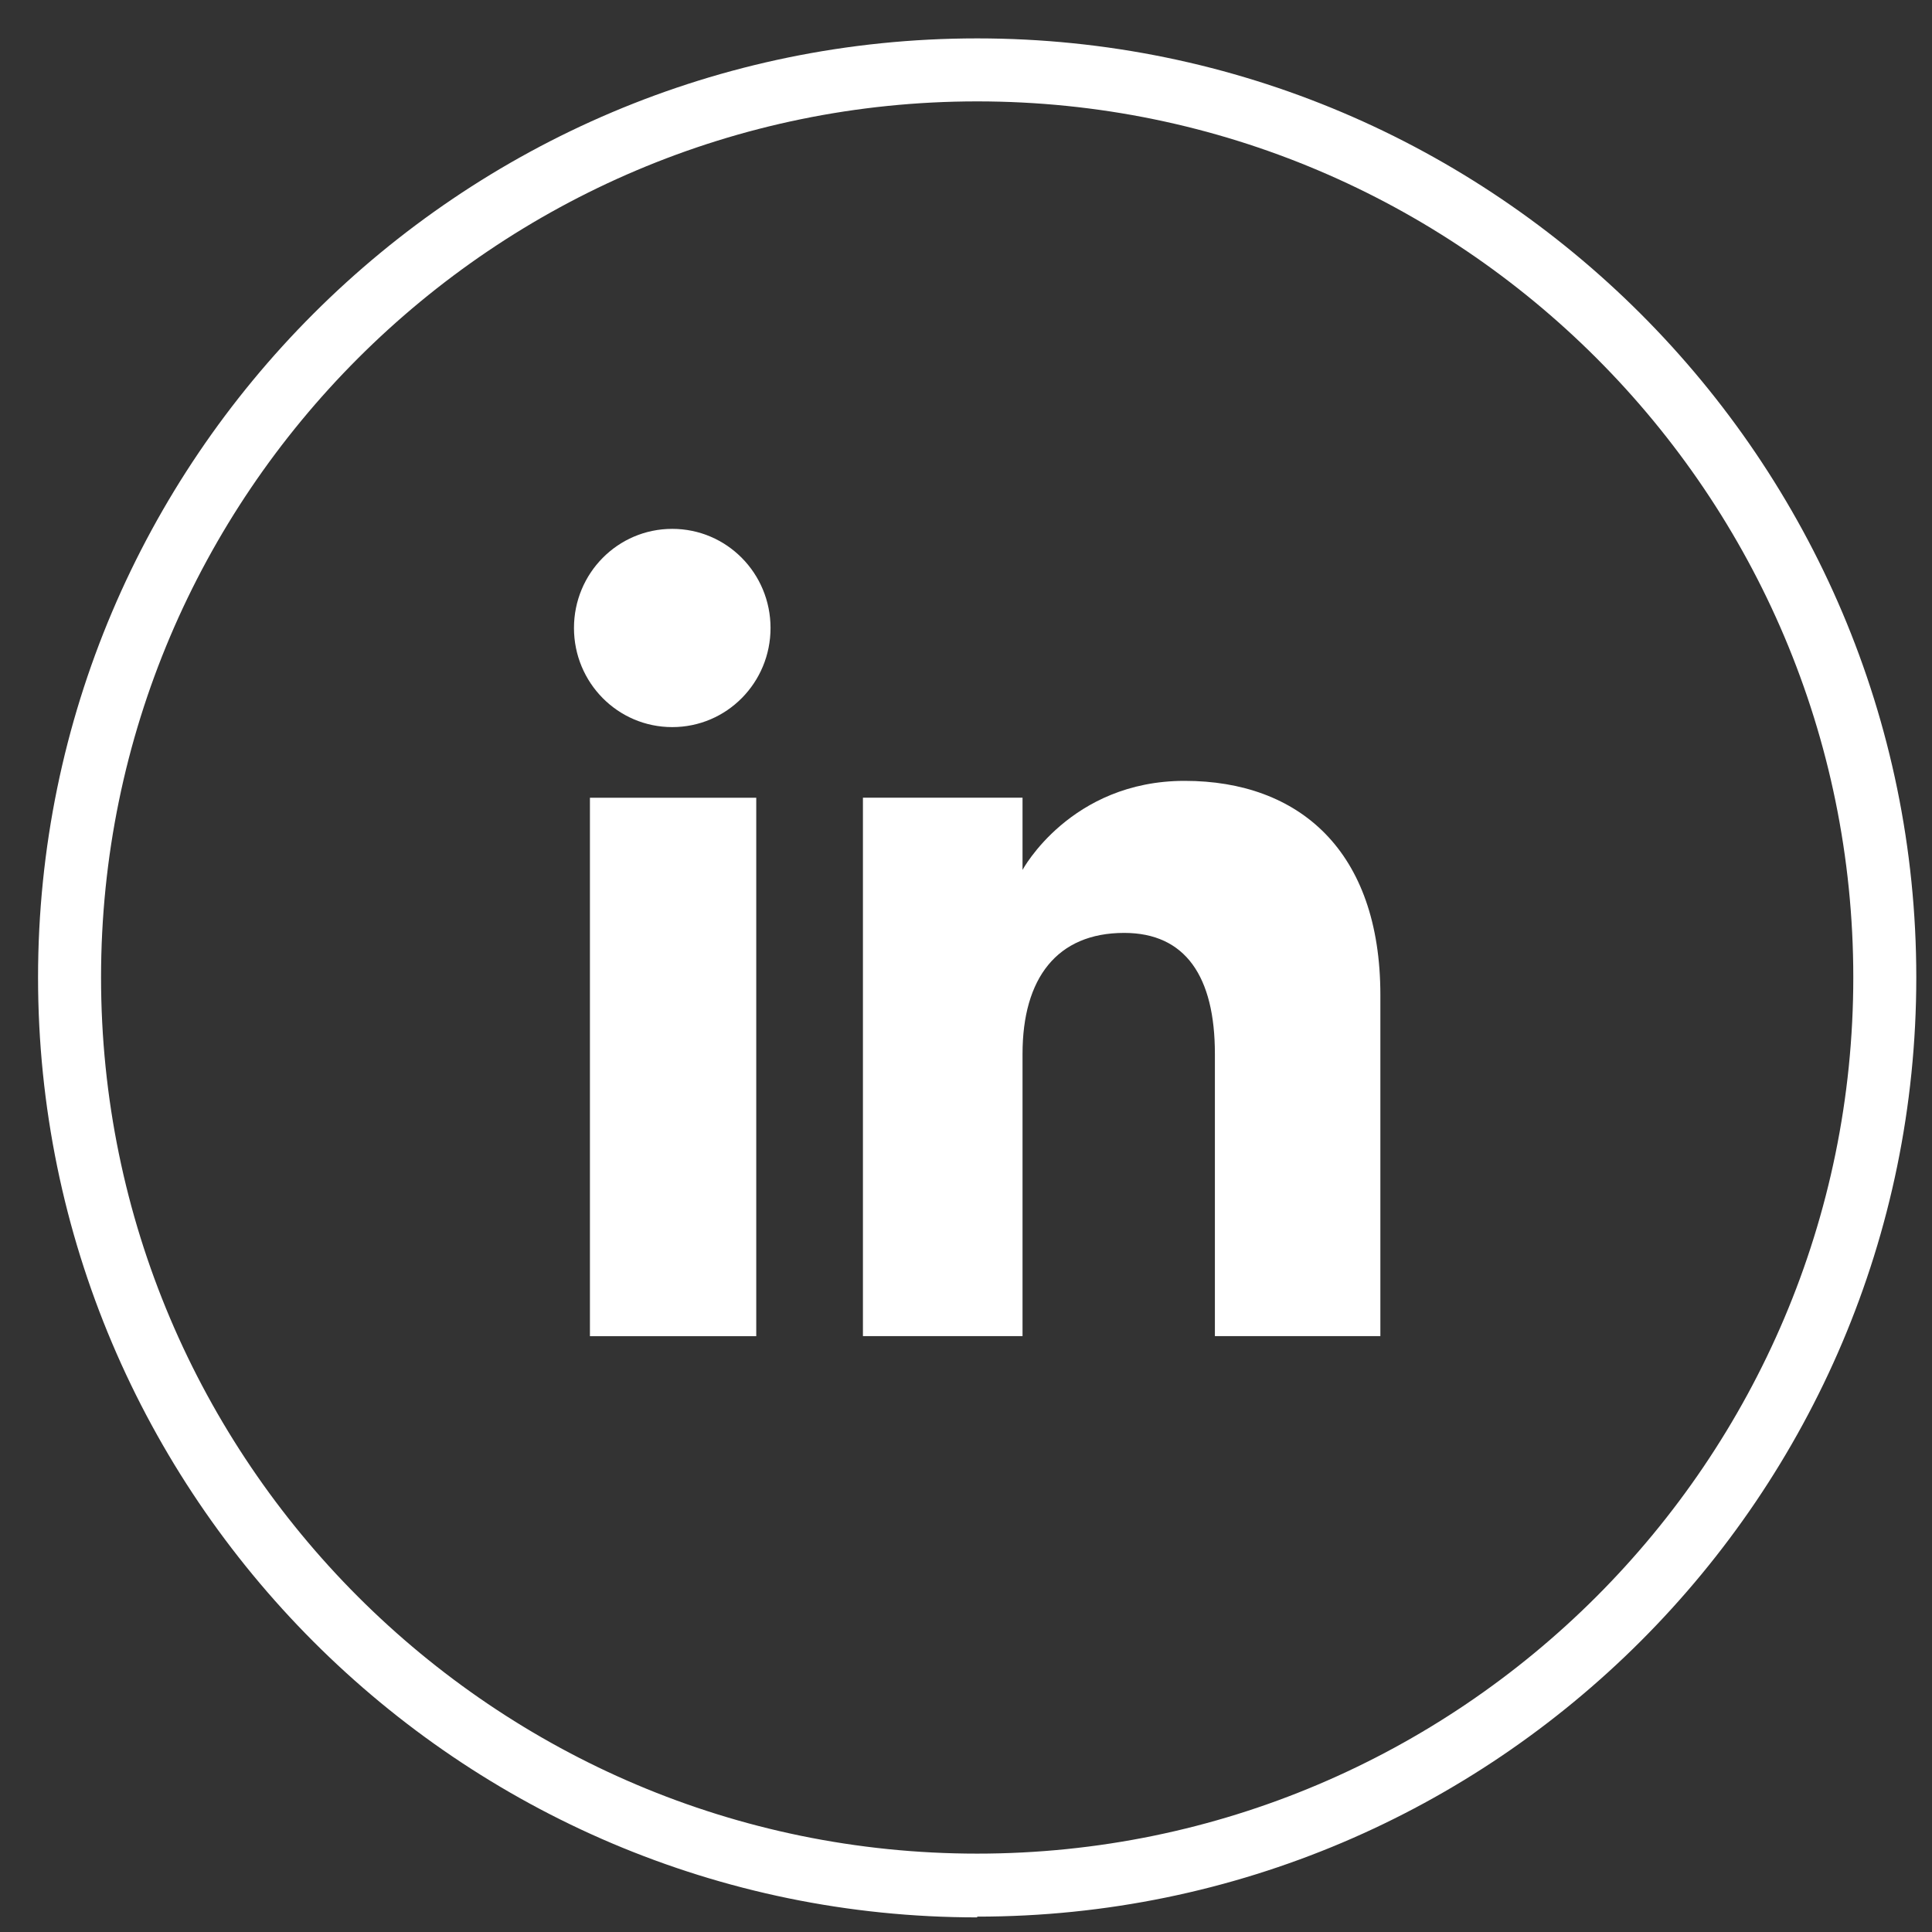 <svg width="23" height="23" viewBox="0 0 23 23" fill="none" xmlns="http://www.w3.org/2000/svg">
<rect x="0" y="0" width="23" height="23" fill="#333333" stroke="none"/>
<path d="M11.633 22.826C5.473 22.826 0.453 17.806 0.453 11.636C0.453 5.467 5.473 0.457 11.633 0.457C17.793 0.457 22.813 5.477 22.813 11.636C22.813 17.797 17.793 22.817 11.633 22.817V22.826ZM11.633 1.207C5.883 1.207 1.203 5.887 1.203 11.636C1.203 17.387 5.883 22.067 11.633 22.067C17.383 22.067 22.063 17.387 22.063 11.636C22.063 5.887 17.393 1.207 11.633 1.207Z" fill="white"/>
<path d="M9.003 9.497H7.023V15.907H9.003V9.497Z" fill="white"/>
<path d="M8.003 8.656C8.653 8.656 9.173 8.126 9.173 7.476C9.173 6.826 8.653 6.296 8.003 6.296C7.353 6.296 6.833 6.826 6.833 7.476C6.833 8.126 7.353 8.656 8.003 8.656Z" fill="white"/>
<path d="M12.173 12.546C12.173 11.646 12.583 11.106 13.383 11.106C14.113 11.106 14.463 11.626 14.463 12.546V15.906H16.433V11.846C16.433 10.126 15.463 9.296 14.103 9.296C12.743 9.296 12.173 10.356 12.173 10.356V9.496H10.273V15.906H12.173V12.546Z" fill="white"/>
</svg>

